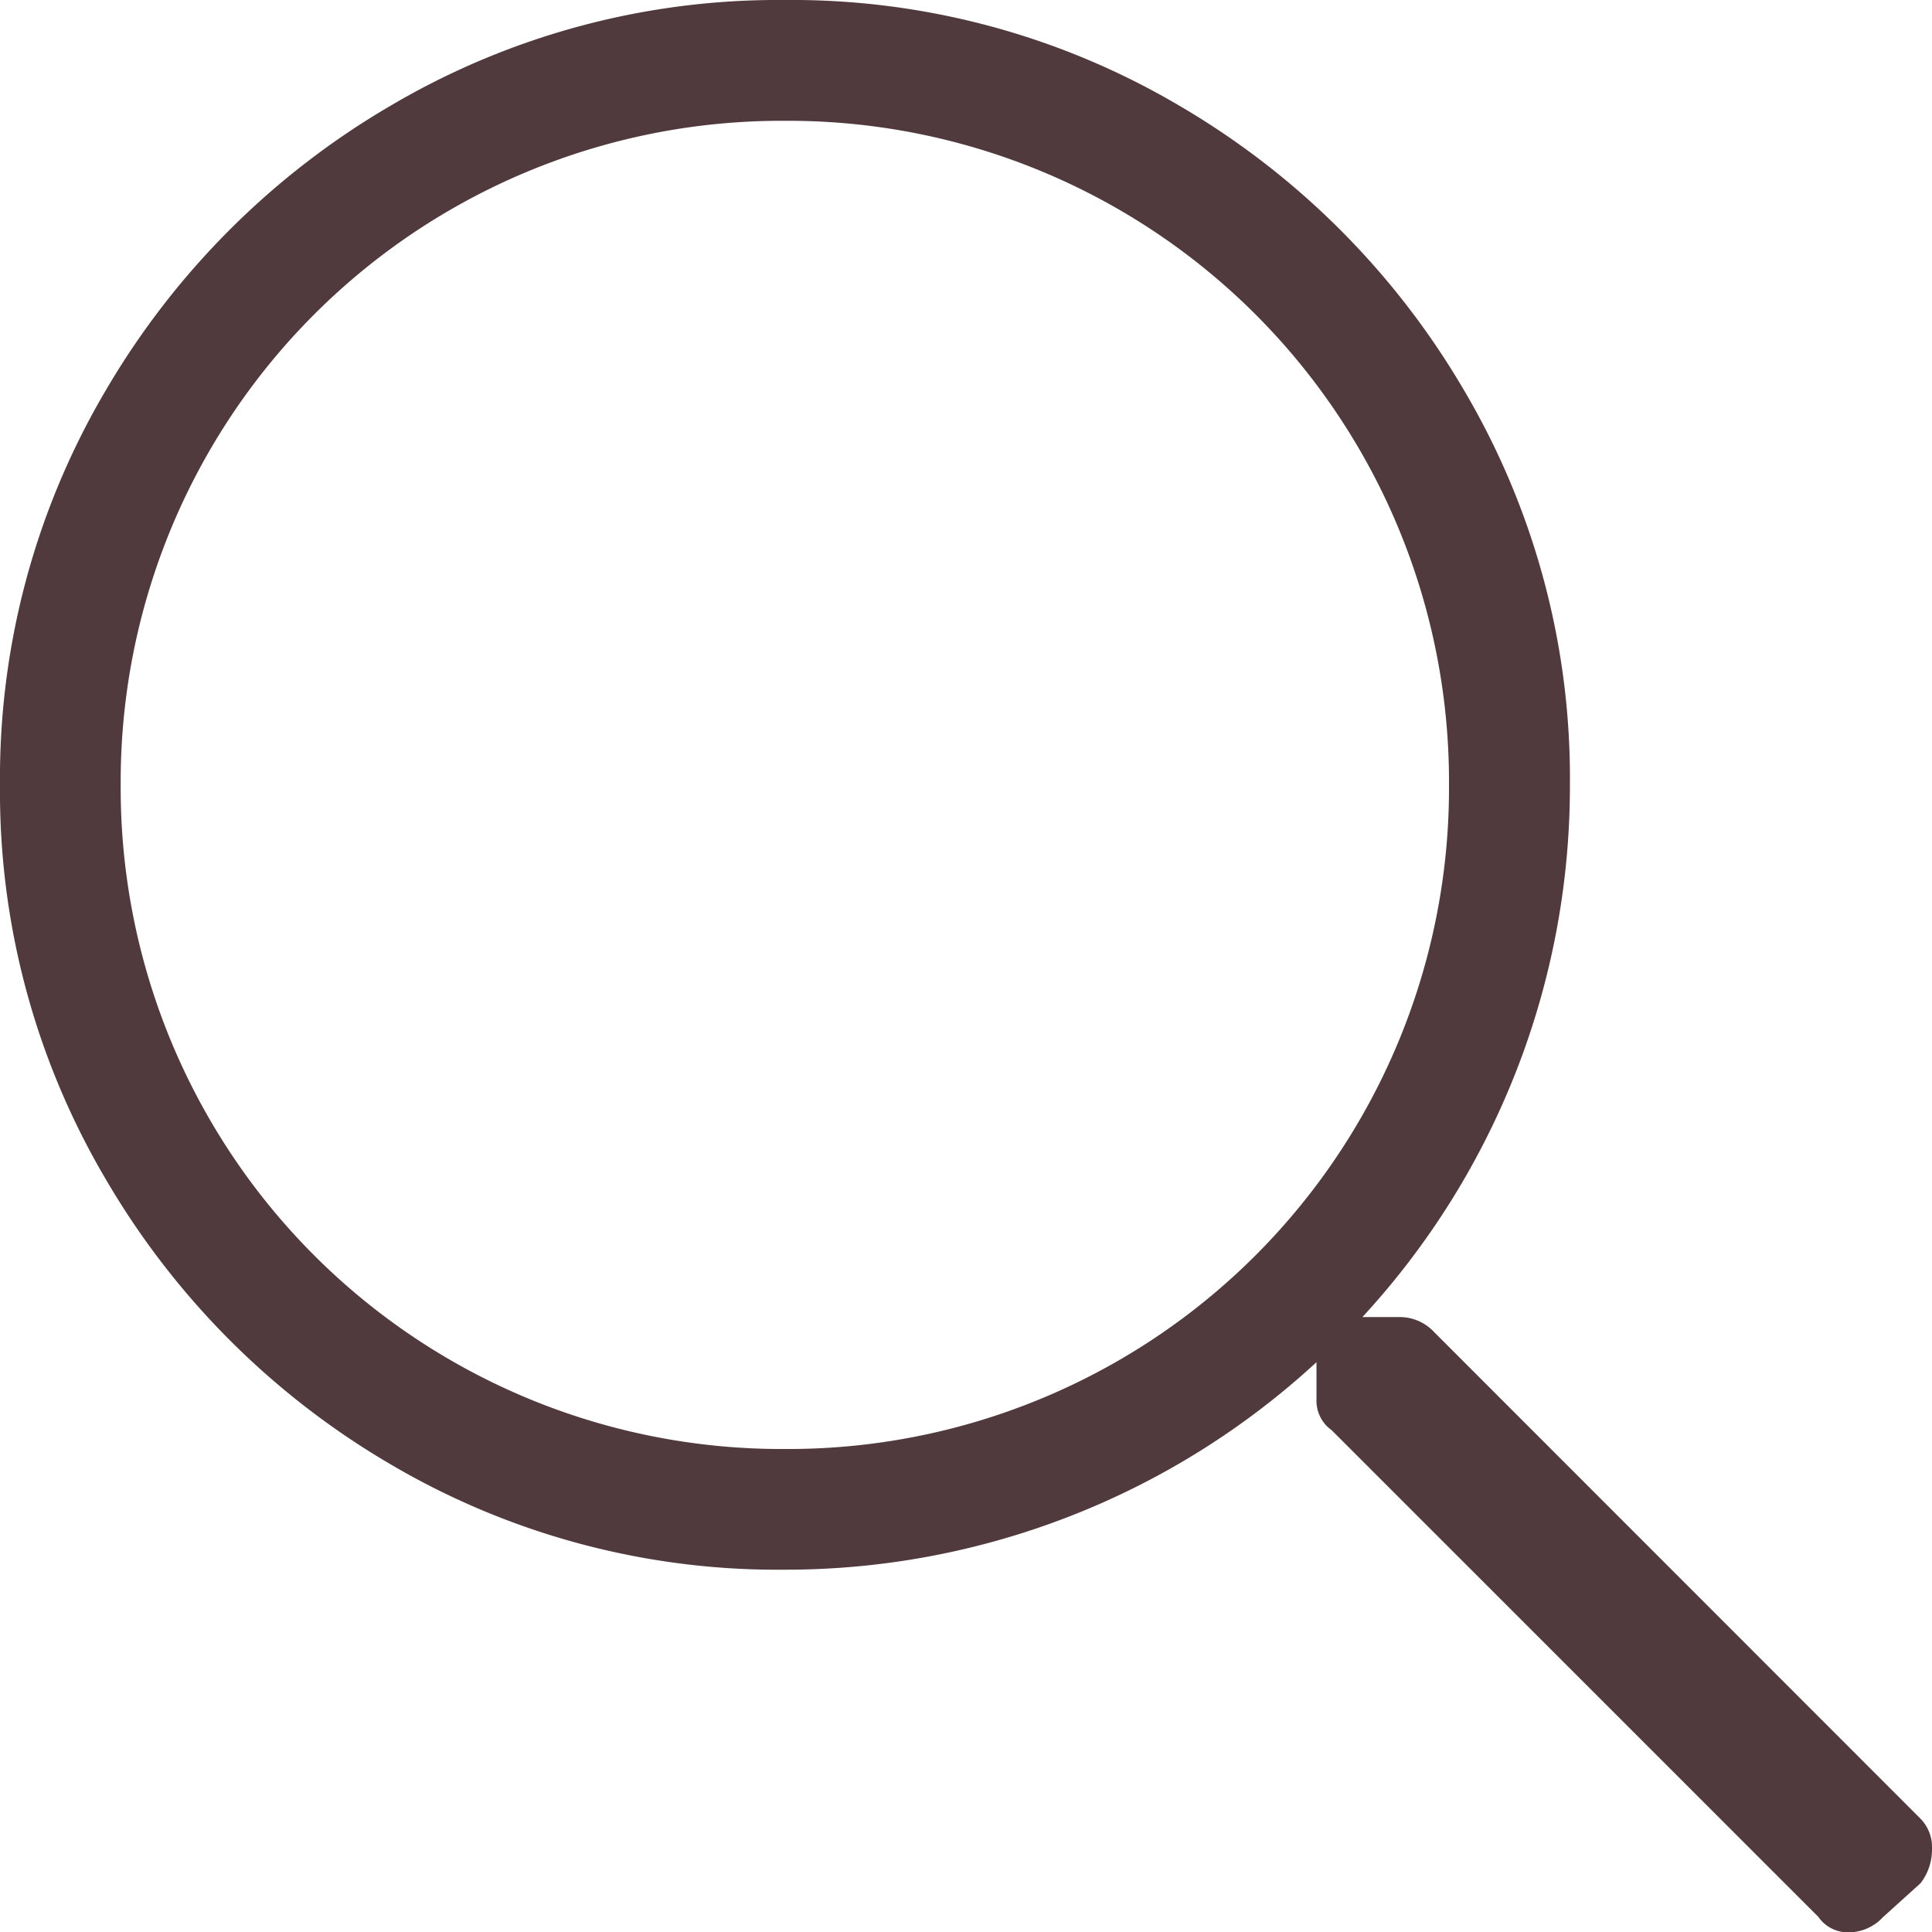 <svg xmlns="http://www.w3.org/2000/svg" viewBox="0 0 17 17">
  <path d="M16.9 16.004a.359.359 0 01.1.266.486.486 0 01-.1.3l-.332.3a.413.413 0 01-.3.133.316.316 0 01-.268-.136l-4.283-4.283a.316.316 0 01-.133-.266v-.332a6.888 6.888 0 01-4.682 1.826 6.708 6.708 0 01-3.47-.93A6.978 6.978 0 01.93 10.375 6.708 6.708 0 010 6.906a6.708 6.708 0 01.93-3.47A6.978 6.978 0 013.437.93 6.708 6.708 0 016.907 0a6.708 6.708 0 013.47.93 6.978 6.978 0 012.507 2.507 6.708 6.708 0 01.93 3.47 6.888 6.888 0 01-1.826 4.682h.332a.413.413 0 01.3.133zM6.906 12.75a5.815 5.815 0 005.844-5.844 5.815 5.815 0 00-5.844-5.843 5.815 5.815 0 00-5.844 5.843 5.815 5.815 0 005.844 5.844z" fill="#503a3e"/>
</svg>